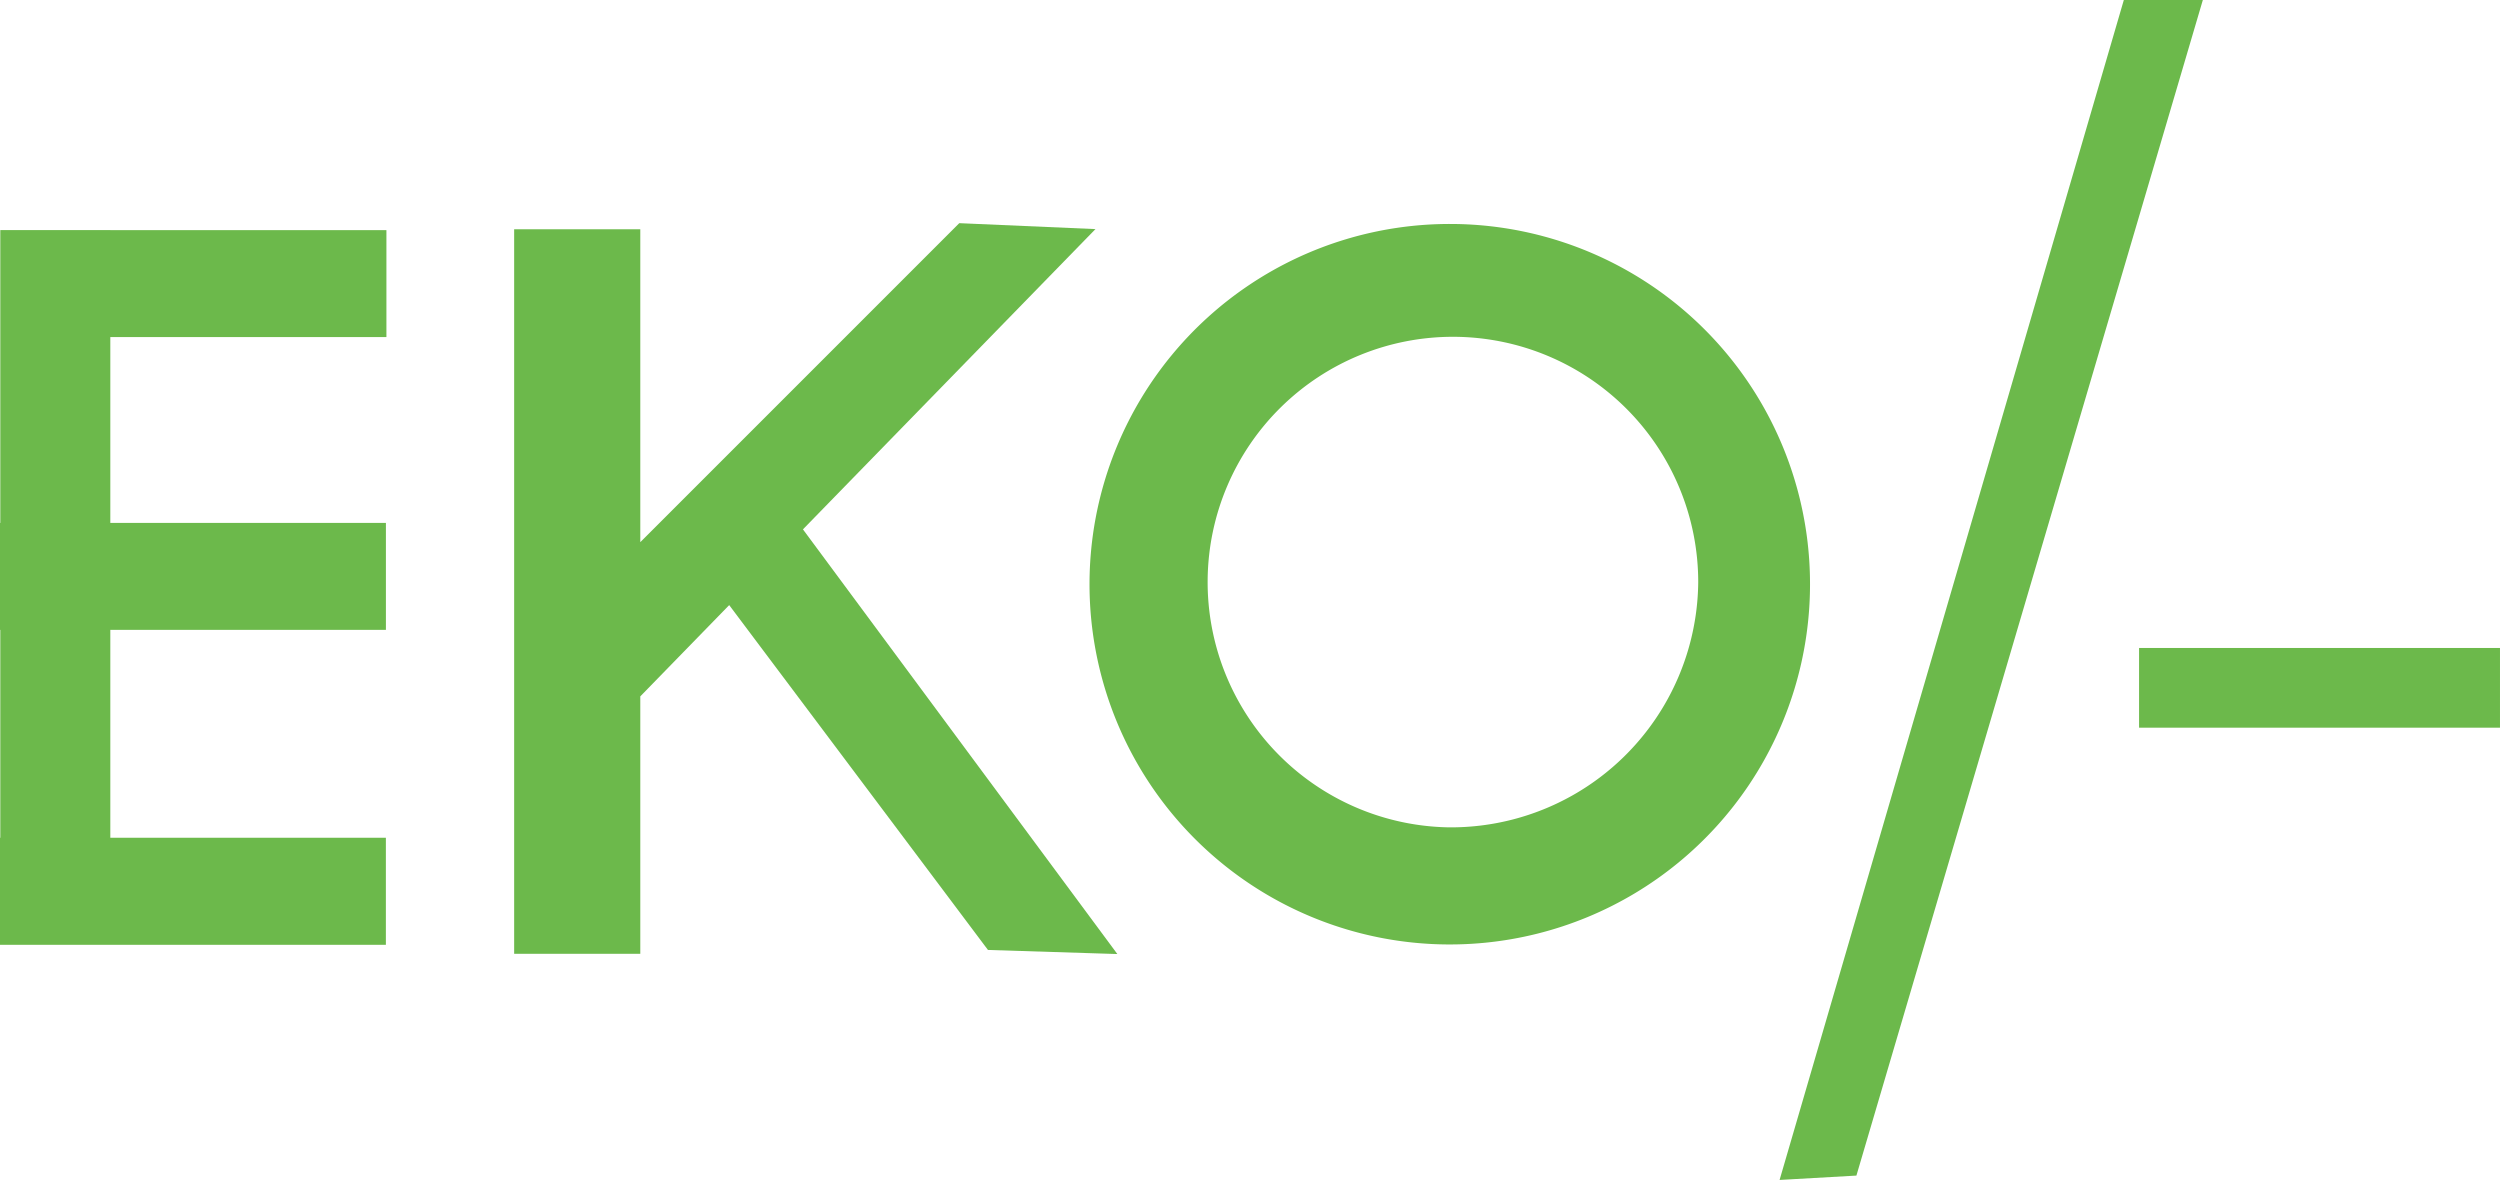 <svg id="Group_18117" data-name="Group 18117" xmlns="http://www.w3.org/2000/svg" xmlns:xlink="http://www.w3.org/1999/xlink" width="147.12" height="69.438" viewBox="0 0 147.12 69.438">
  <defs>
    <clipPath id="clip-path">
      <rect id="Rectangle_10569" data-name="Rectangle 10569" width="147.12" height="69.437" fill="none"/>
    </clipPath>
  </defs>
  <g id="Group_18119" data-name="Group 18119" transform="translate(0 0)" clip-path="url(#clip-path)">
    <path id="Path_30264" data-name="Path 30264" d="M91.979,14.542a21.2,21.2,0,1,0,21.171,21.2,21.184,21.184,0,0,0-21.171-21.2M91.889,50.05a14.435,14.435,0,1,1,14.682-14.437A14.558,14.558,0,0,1,91.889,50.05" transform="translate(-6.634 -1.362)" fill="#6cb94b"/>
    <path id="Path_30265" data-name="Path 30265" d="M6.492,14.94H.018V32.172H0v6.294H.018V50.7H0V57H22.708V50.7H6.492V38.466H22.71V32.172H6.492V21.236H22.74V14.943H6.492Z" transform="translate(0 -1.4)" fill="#6cb94b"/>
    <path id="Path_30266" data-name="Path 30266" d="M67.594,14.84l-8.015-.349L40.808,33.263V14.848H33.385V57.487h7.423V42.338l5.232-5.371L61.268,57.261l7.614.24L50.38,32.51Z" transform="translate(-3.128 -1.358)" fill="#6cb94b"/>
    <path id="Path_30267" data-name="Path 30267" d="M135.809,0,115.551,69.437l4.521-.256L140.459,0Z" transform="translate(-10.826 0)" fill="#6cb94b"/>
    <rect id="Rectangle_10568" data-name="Rectangle 10568" width="21.239" height="4.691" transform="translate(125.88 38.132)" fill="#6cb94b"/>
  </g>
</svg>
